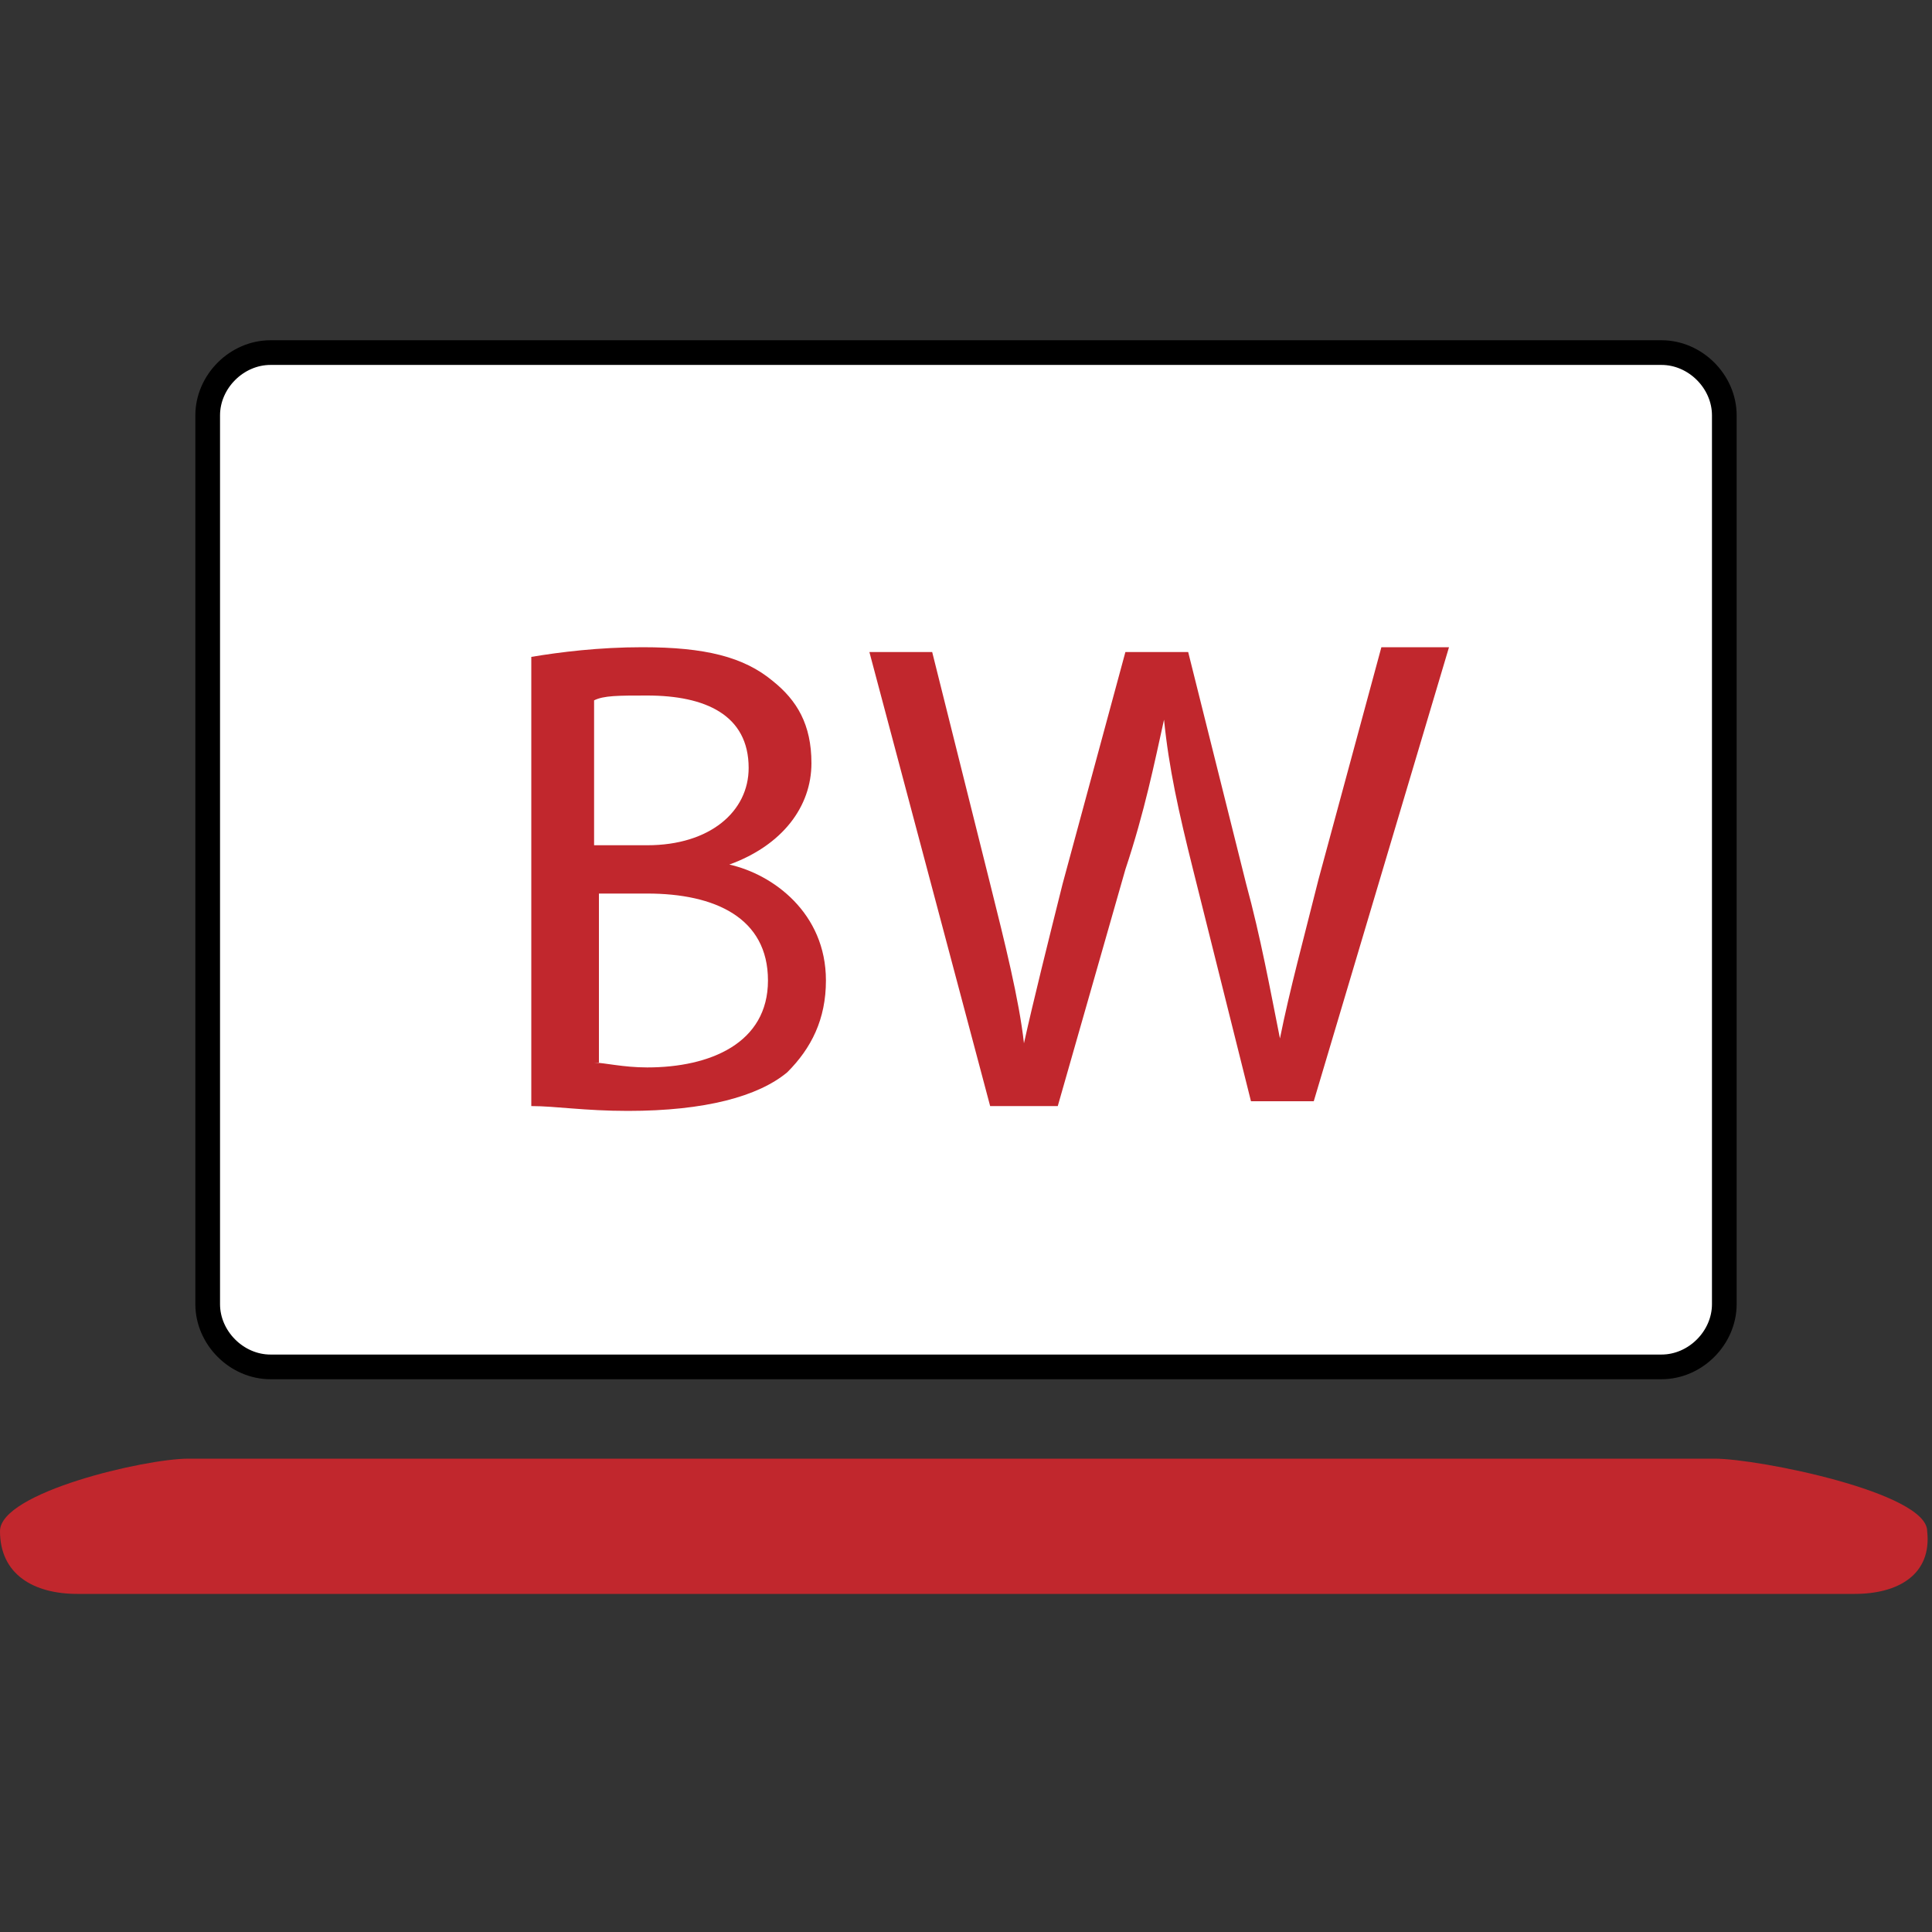<?xml version="1.0" encoding="UTF-8"?>
<!-- Generator: Adobe Illustrator 24.3.0, SVG Export Plug-In . SVG Version: 6.00 Build 0)  -->
<svg xmlns="http://www.w3.org/2000/svg" xmlns:xlink="http://www.w3.org/1999/xlink" version="1.1" x="0px" y="0px" viewBox="0 0 40 40" style="enable-background:new 0 0 40 40;" xml:space="preserve">
<rect x="0" y="0" width="40" height="40" fill="#333333" stroke="none"/>
<style type="text/css">
	.st0{fill:#FFFFFF;stroke:#000000;stroke-width:2.325;stroke-miterlimit:10;}
	.st1{fill:#C1272D;}
	.st2{fill:#FFFFFF;stroke:#000000;stroke-width:0.511;stroke-miterlimit:10;}
</style>
<g id="Ebene_1">
</g>
<g id="Ebene_2">
</g>
<g id="Ebene_3">
</g>
<g id="crystalreports">
</g>
<g id="Ebene_5">
	<g>
		<path class="st2" d="M34.4,28.3H5.6c-0.7,0-1.3-0.6-1.3-1.3V8.6c0-0.7,0.6-1.3,1.3-1.3h28.8c0.7,0,1.3,0.6,1.3,1.3V27    C35.7,27.7,35.1,28.3,34.4,28.3z"></path>
		<path class="st1" d="M38.4,33H1.6C0.7,33,0,32.6,0,31.7l0,0c0-0.8,3-1.5,3.9-1.5h31.6c0.9,0,4.4,0.7,4.4,1.5l0,0    C40,32.6,39.3,33,38.4,33z"></path>
		<g>
			<path class="st1" d="M11,13.6c0.6-0.1,1.4-0.2,2.3-0.2c1.3,0,2.1,0.2,2.7,0.7c0.5,0.4,0.8,0.9,0.8,1.7c0,0.9-0.6,1.7-1.7,2.1v0     c0.9,0.2,2,1,2,2.4c0,0.8-0.3,1.4-0.8,1.9C15.7,22.7,14.6,23,13,23c-0.9,0-1.5-0.1-2-0.1V13.6z M12.3,17.5h1.1     c1.3,0,2.1-0.7,2.1-1.6c0-1.1-0.9-1.5-2.1-1.5c-0.6,0-0.9,0-1.1,0.1V17.5z M12.3,22c0.2,0,0.6,0.1,1.1,0.1c1.3,0,2.5-0.5,2.5-1.8     c0-1.3-1.1-1.8-2.5-1.8h-1V22z"></path>
			<path class="st1" d="M20.5,22.9L18,13.5h1.3l1.2,4.8c0.3,1.2,0.6,2.4,0.7,3.3h0c0.2-0.9,0.5-2.1,0.8-3.3l1.3-4.8h1.3l1.2,4.8     c0.3,1.1,0.5,2.2,0.7,3.2h0c0.2-1,0.5-2.1,0.8-3.3l1.3-4.8H30l-2.8,9.4h-1.3L24.7,18c-0.3-1.2-0.5-2.1-0.6-3.1h0     c-0.2,0.9-0.4,1.9-0.8,3.1l-1.4,4.9H20.5z"></path>
		</g>
	</g>
</g>
</svg>
